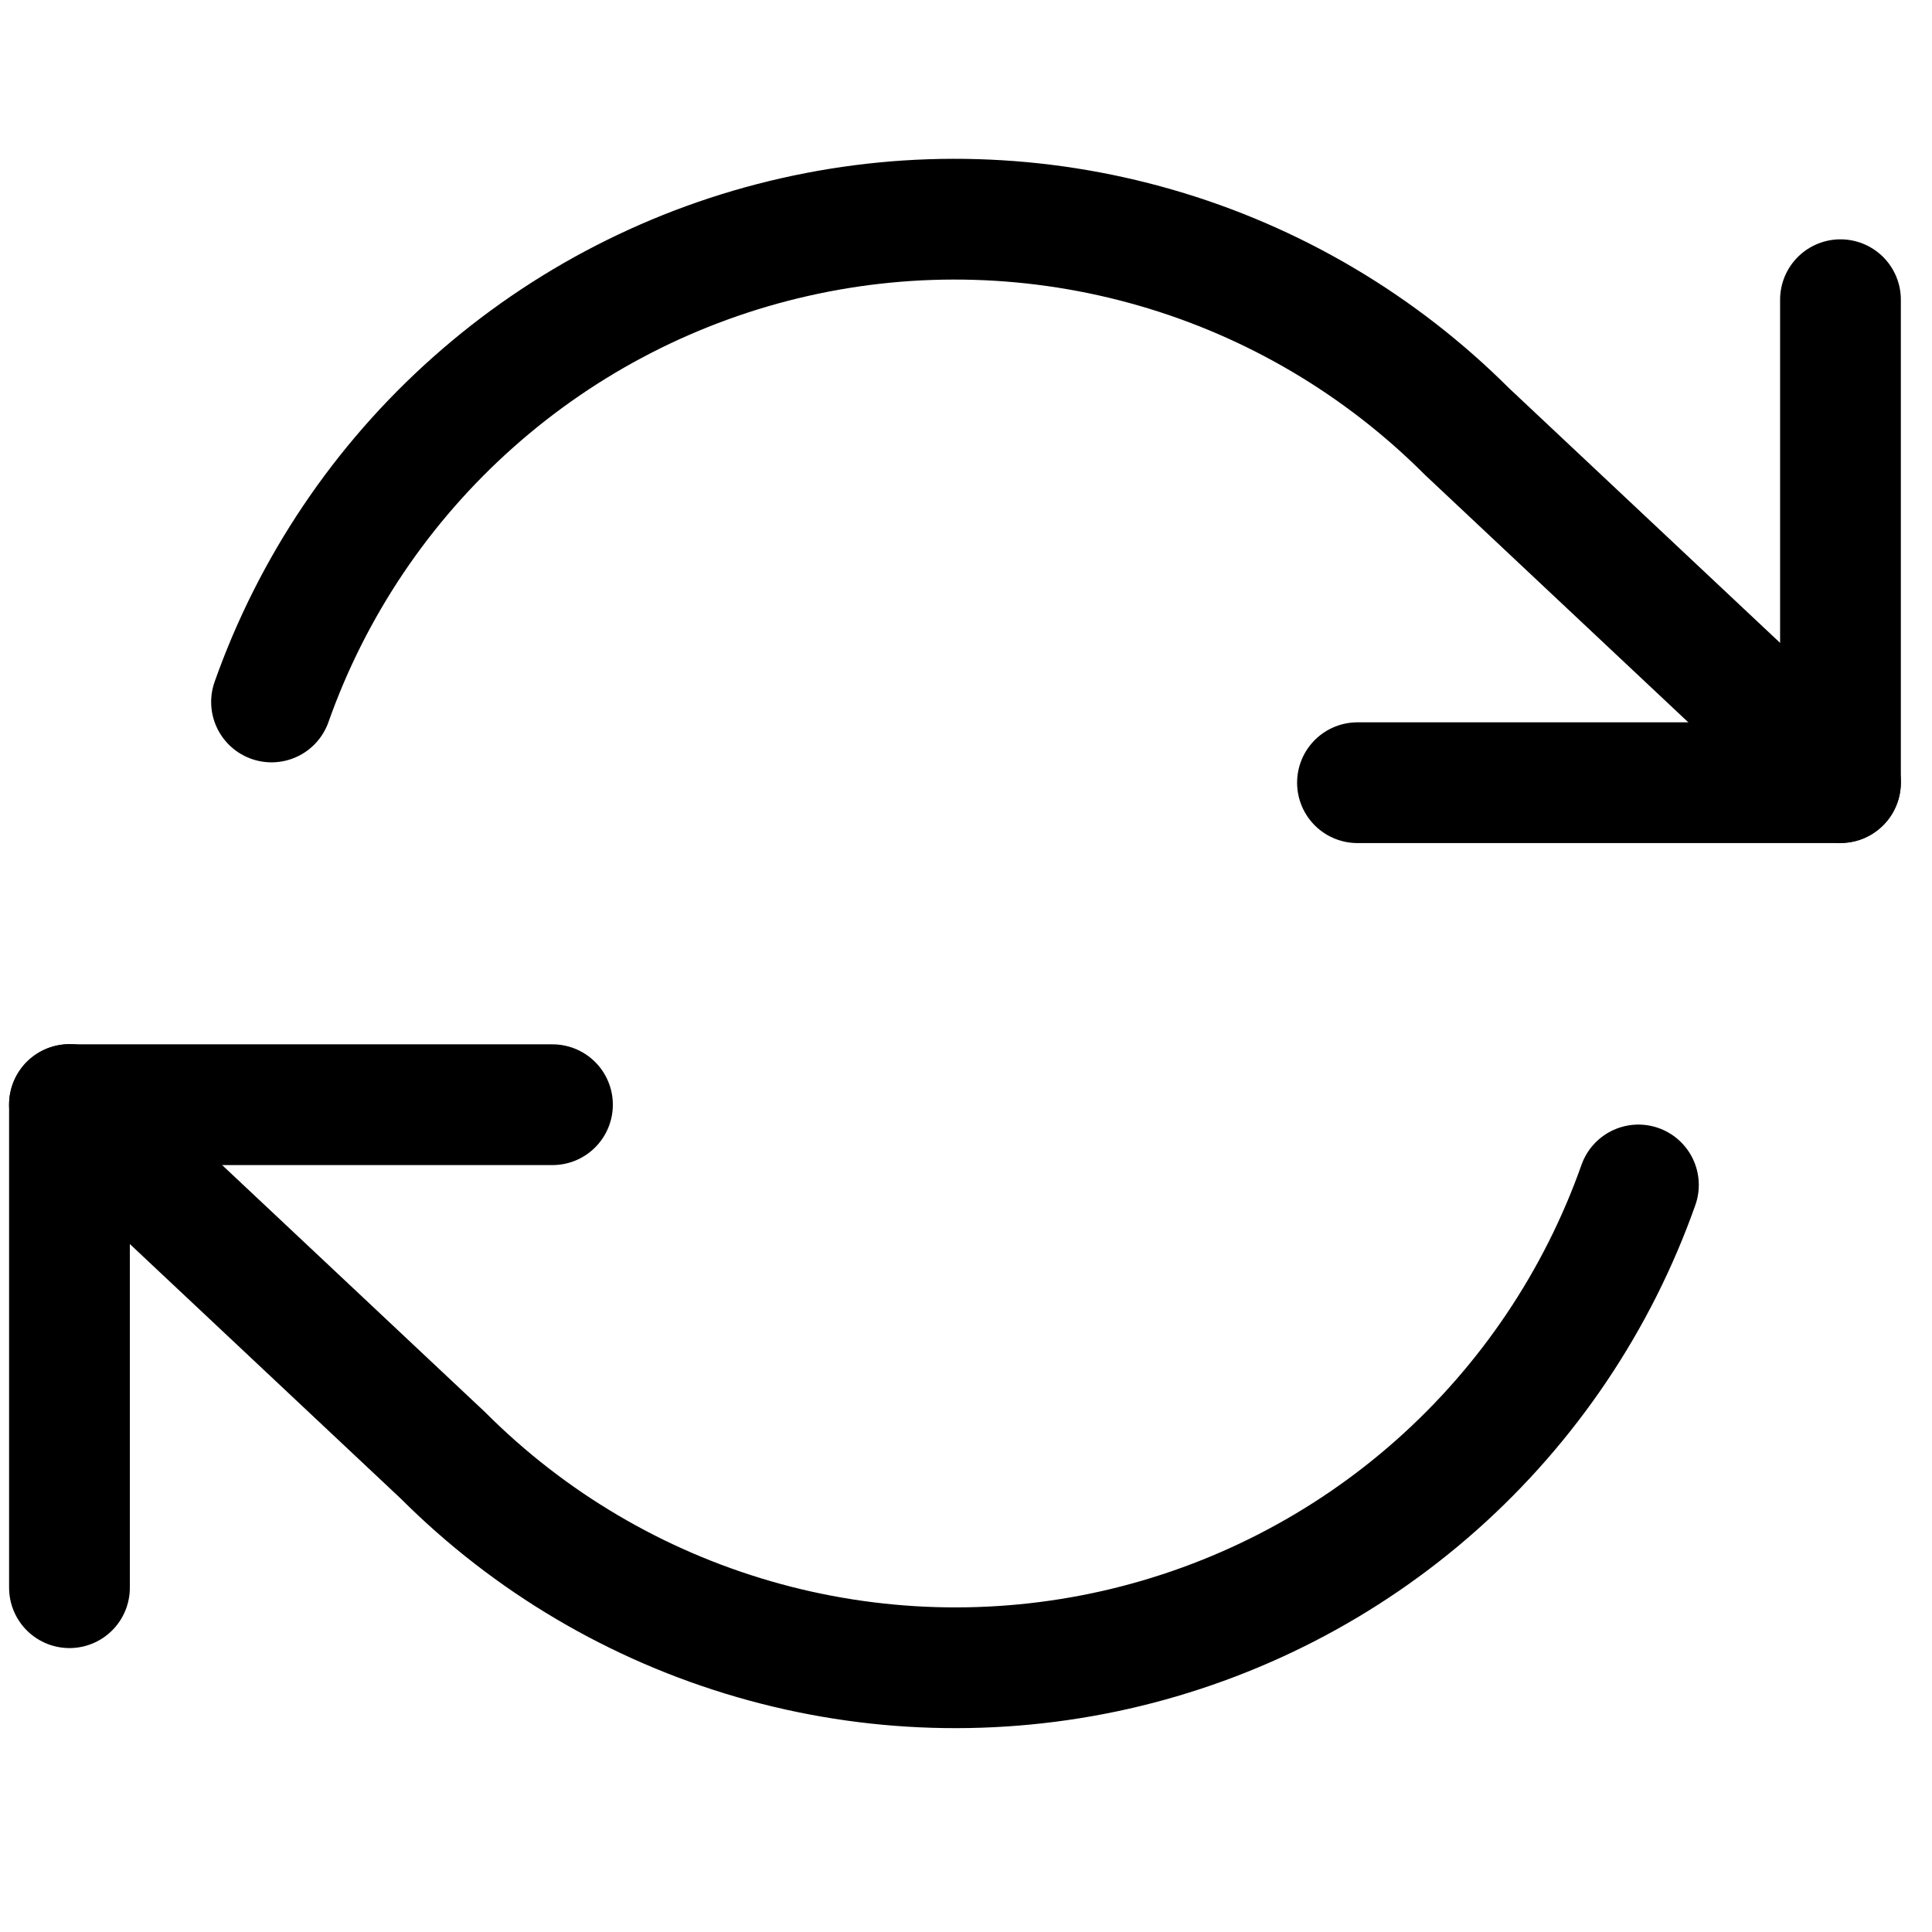 <svg width="24" height="24" viewBox="0 0 24 24" fill="none" xmlns="http://www.w3.org/2000/svg">
<g clip-path="url(#clip0_12276_9520)">
<path d="M22.863 3.723V9.723H16.863" stroke="black" stroke-width="1.5" stroke-linecap="round" stroke-linejoin="round"/>
<path d="M0.863 19.723V13.723H6.863" stroke="black" stroke-width="1.5" stroke-linecap="round" stroke-linejoin="round"/>
<path d="M3.373 8.72C3.88 7.287 4.742 6.006 5.879 4.996C7.015 3.986 8.389 3.28 9.872 2.945C11.354 2.609 12.898 2.655 14.358 3.077C15.819 3.499 17.148 4.285 18.223 5.36L22.863 9.72M0.863 13.72L5.503 18.08C6.578 19.156 7.908 19.941 9.368 20.363C10.829 20.786 12.372 20.831 13.855 20.496C15.338 20.16 16.712 19.455 17.848 18.445C18.984 17.435 19.846 16.154 20.353 14.72" stroke="black" stroke-width="1.5" stroke-linecap="round" stroke-linejoin="round"/>
</g>
<defs>
<clipPath id="clip0_12276_9520">
<rect width="24" height="24" fill="white"/>
</clipPath>
</defs>
</svg>
